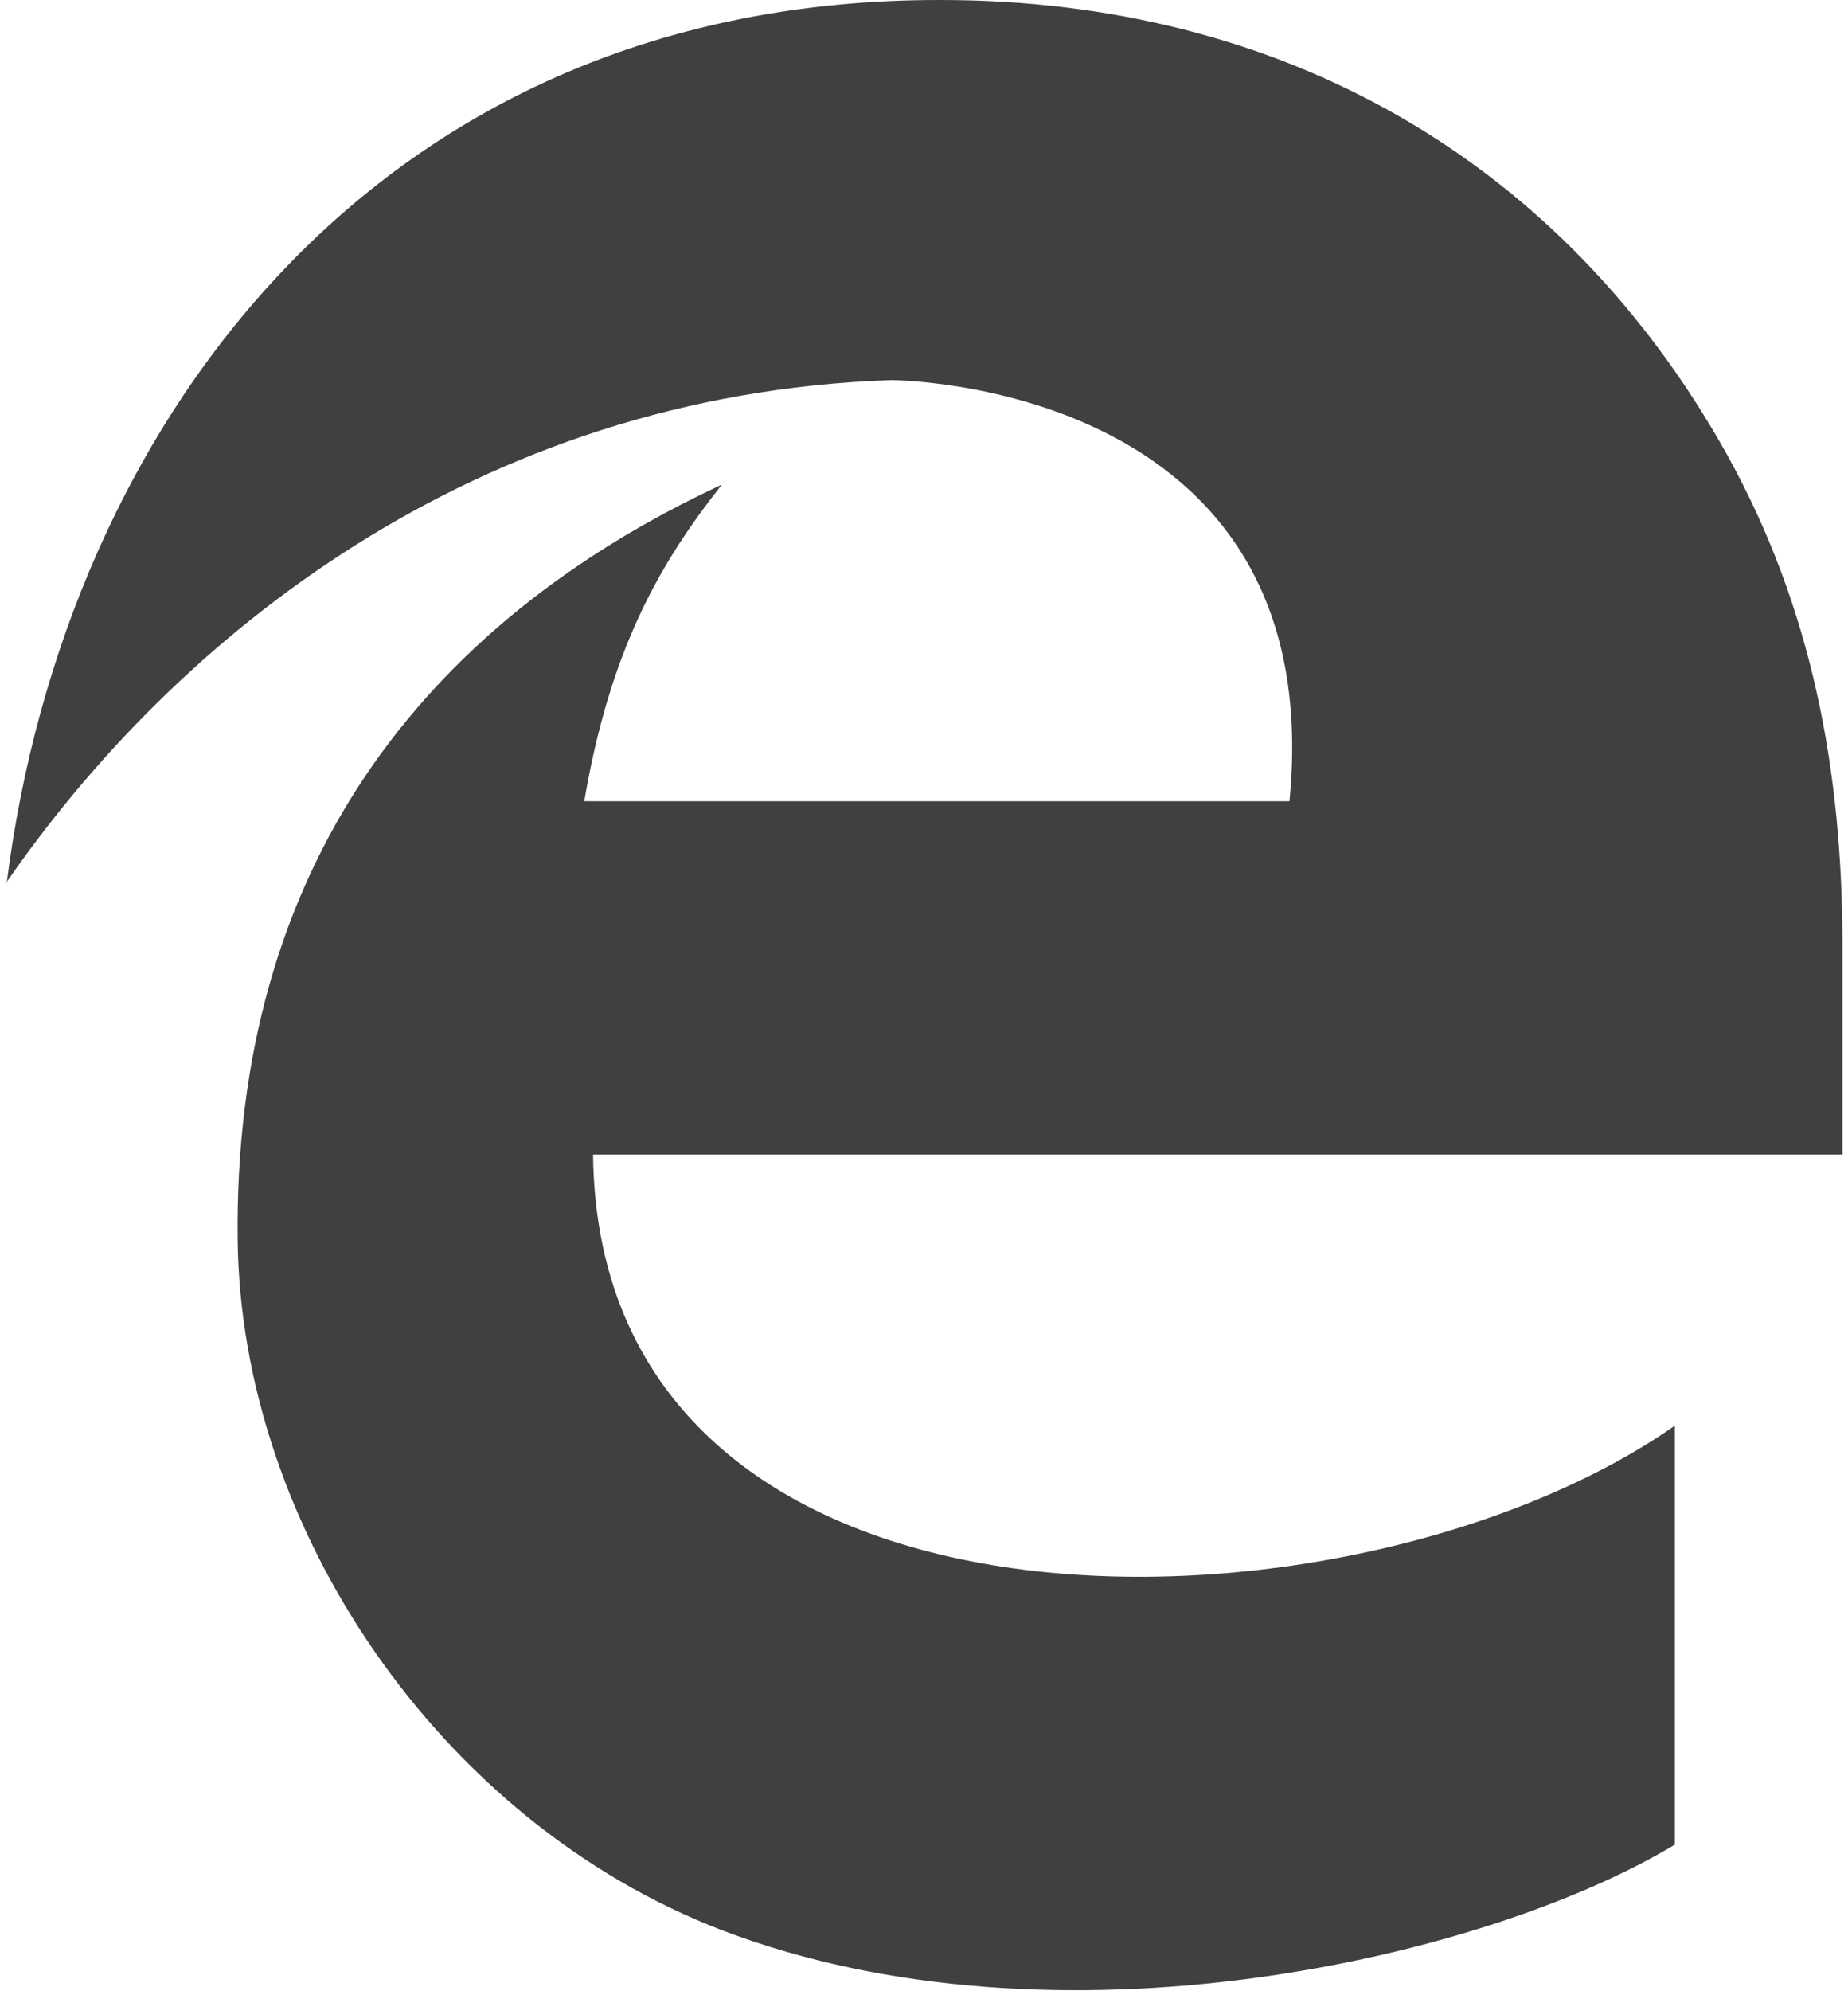 <svg xmlns="http://www.w3.org/2000/svg" width="26" height="28" viewBox="0 0 26 28">
    <path fill="#404040" fill-rule="nonzero" d="M.078 12.422h.016C.906 5.953 5.328-.015 13.235 0c4.797 0 8.75 2.25 11.062 6.391 1.188 2.141 1.625 4.422 1.625 6.906v2.938H8.344c.078 7.25 10.656 7 15.219 3.813v5.891c-2.672 1.609-8.703 3-13.406 1.203-3.984-1.531-6.766-5.672-6.813-9.703-.063-5.203 2.578-8.656 6.813-10.625-.891 1.125-1.578 2.344-1.937 4.453h9.922c.578-5.922-5.609-5.922-5.609-5.922C6.689 5.548 2.47 8.954.08 12.423l-.002-.001z"/>
</svg>

